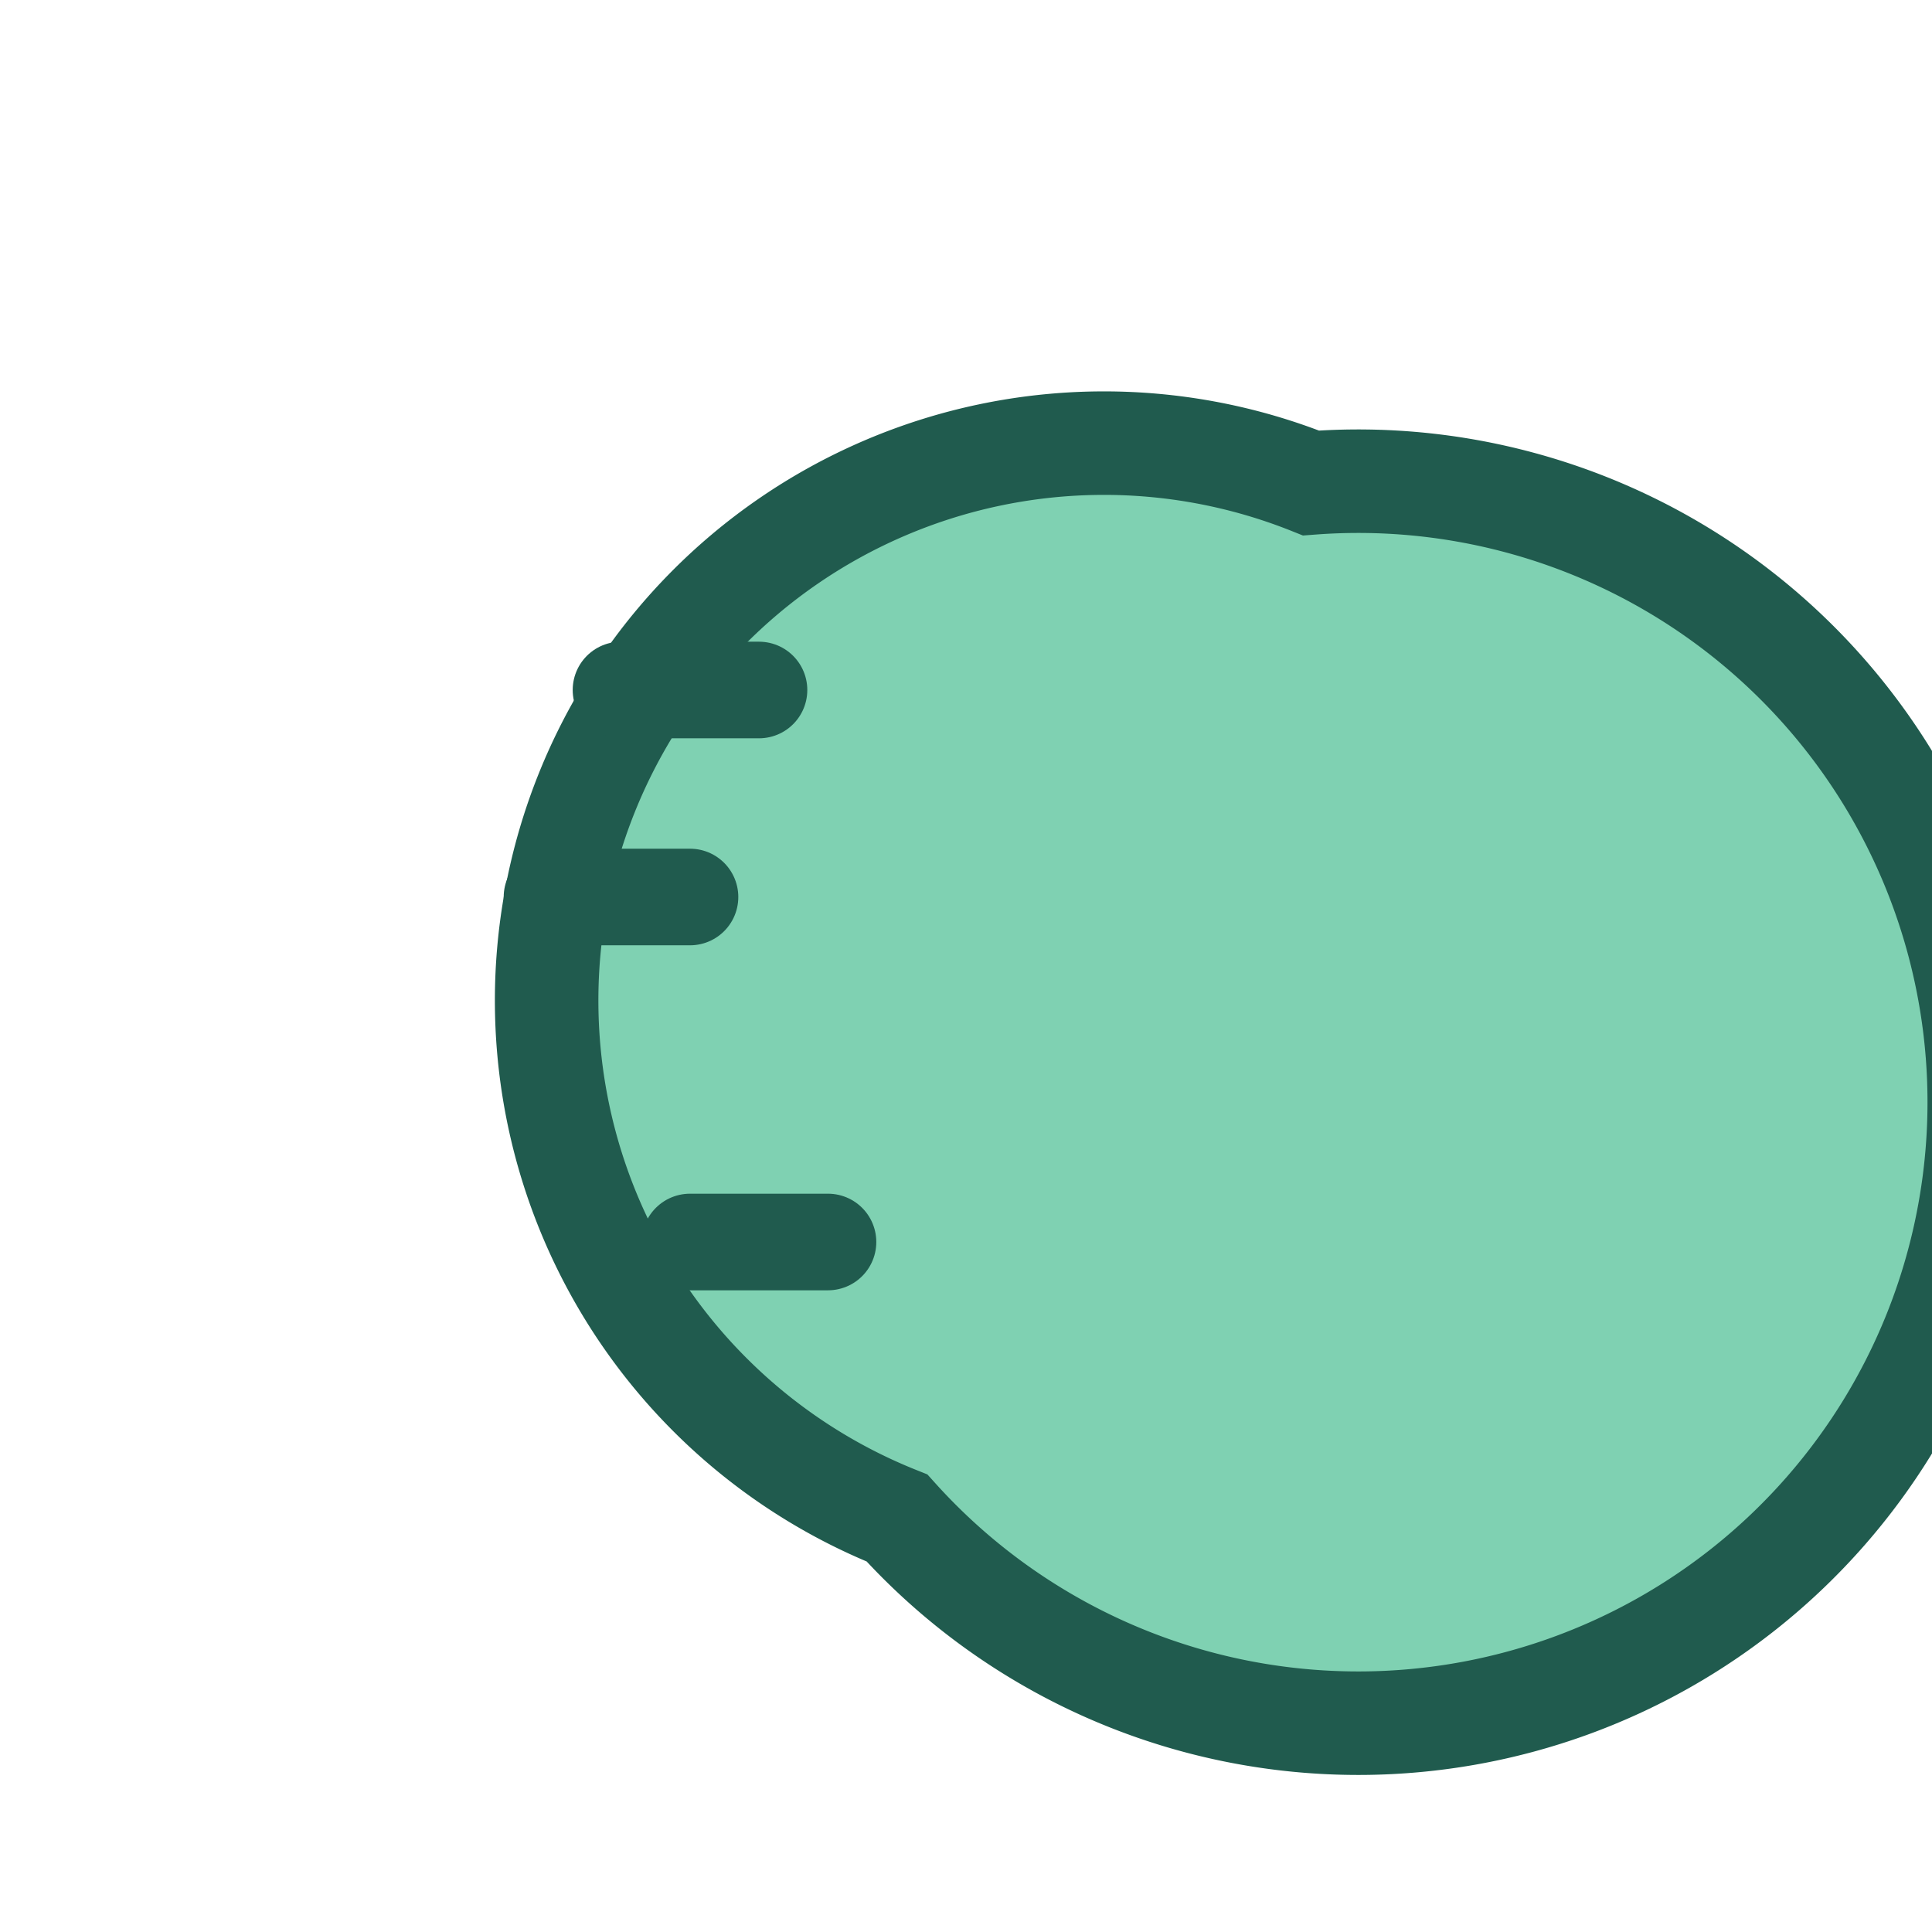 <?xml version="1.0" encoding="UTF-8"?>
<svg xmlns="http://www.w3.org/2000/svg" viewBox="0 0 28 28" width="28" height="28"><path d="M19 7a9 9 0 1 1-6 15A8 8 0 0 1 19 7z" fill="#7FD1B2" stroke="#205B4E" stroke-width="1.5"/><path d="M9 10h2M8 13h2M10 18h2" stroke="#205B4E" stroke-width="1.4" stroke-linecap="round"/></svg>